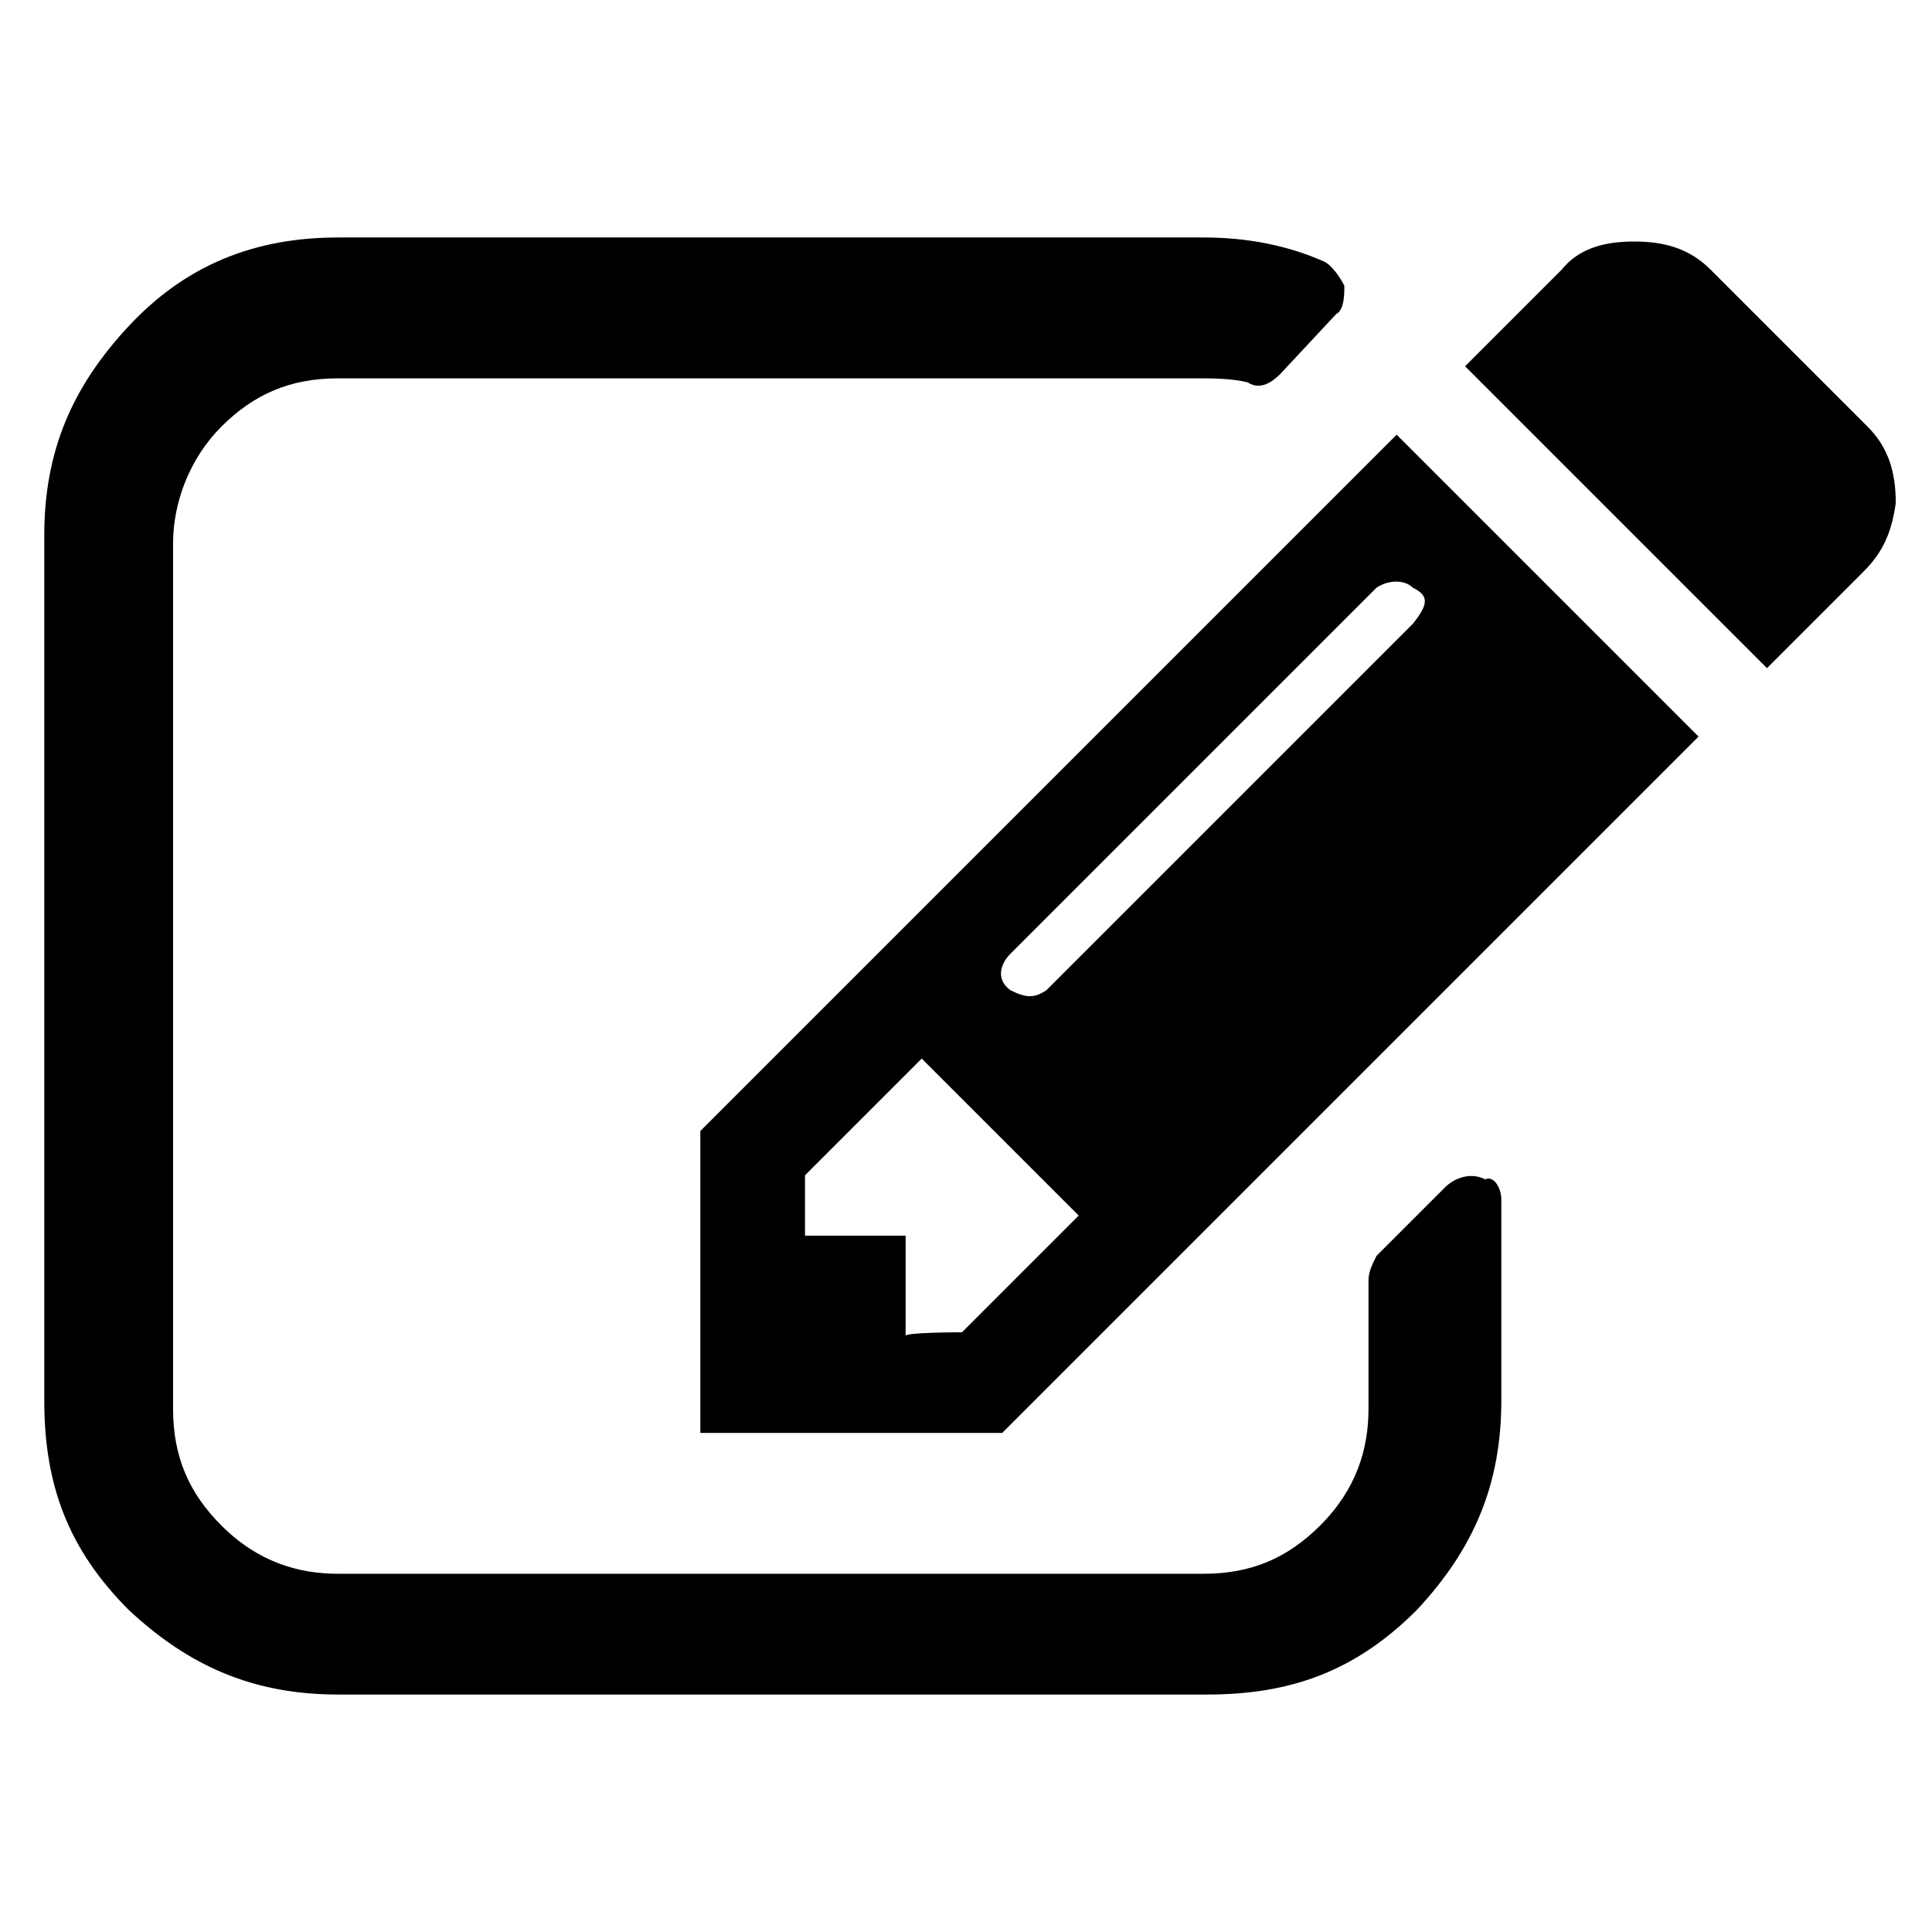 <?xml version="1.0" encoding="utf-8"?>
<!-- Generator: Adobe Illustrator 23.0.0, SVG Export Plug-In . SVG Version: 6.00 Build 0)  -->
<svg version="1.1" id="图层_1" xmlns="http://www.w3.org/2000/svg" xmlns:xlink="http://www.w3.org/1999/xlink" x="0px" y="0px"
	 viewBox="0 0 48 48" style="enable-background:new 0 0 48 48;" xml:space="preserve">
<title>edit</title>
<path d="M23.9,33.1l2.9-2.9l-3.9-3.9L20,29.2v1.5h2.5v2.5C22.4,33.1,23.9,33.1,23.9,33.1z M35.1,14.6c-0.2-0.2-0.6-0.2-0.9,0
	l-9.1,9.1c-0.2,0.2-0.4,0.6,0,0.9c0.4,0.2,0.6,0.2,0.9,0l9.1-9.1C35.5,15,35.5,14.8,35.1,14.6z M37.3,29.8v5c0,2.1-0.7,3.7-2.1,5.2
	c-1.5,1.5-3.1,2.1-5.2,2.1H8.4c-2.1,0-3.7-0.7-5.2-2.1c-1.5-1.5-2.1-3.1-2.1-5.2V13.3c0-2.1,0.7-3.7,2.1-5.2s3.1-2.2,5.2-2.2h21.5
	c1.1,0,2.1,0.2,3,0.6c0.2,0.1,0.4,0.4,0.5,0.6c0,0.2,0,0.6-0.2,0.7l-1.4,1.5c-0.2,0.2-0.5,0.4-0.8,0.2c-0.4-0.1-0.9-0.1-1.2-0.1H8.4
	c-1.2,0-2.1,0.4-2.9,1.2s-1.2,1.9-1.2,2.9v21.5c0,1.2,0.4,2.1,1.2,2.9c0.9,0.9,1.9,1.2,2.9,1.2h21.5c1.2,0,2.1-0.4,2.9-1.2
	c0.9-0.9,1.2-1.9,1.2-2.9v-3.2c0-0.2,0.1-0.4,0.2-0.6l1.7-1.7c0.2-0.2,0.6-0.4,1-0.2C37.1,29.2,37.3,29.5,37.3,29.8L37.3,29.8z
	 M34.7,10.8l7.5,7.5L24.9,35.6h-7.5v-7.5L34.7,10.8z M46.3,14.2l-2.4,2.4l-7.5-7.5l2.4-2.4C39.2,6.2,39.8,6,40.6,6
	c0.8,0,1.4,0.2,1.9,0.7l3.9,3.9c0.5,0.5,0.7,1.1,0.7,1.9C47,13.2,46.8,13.7,46.3,14.2z"/>
</svg>
